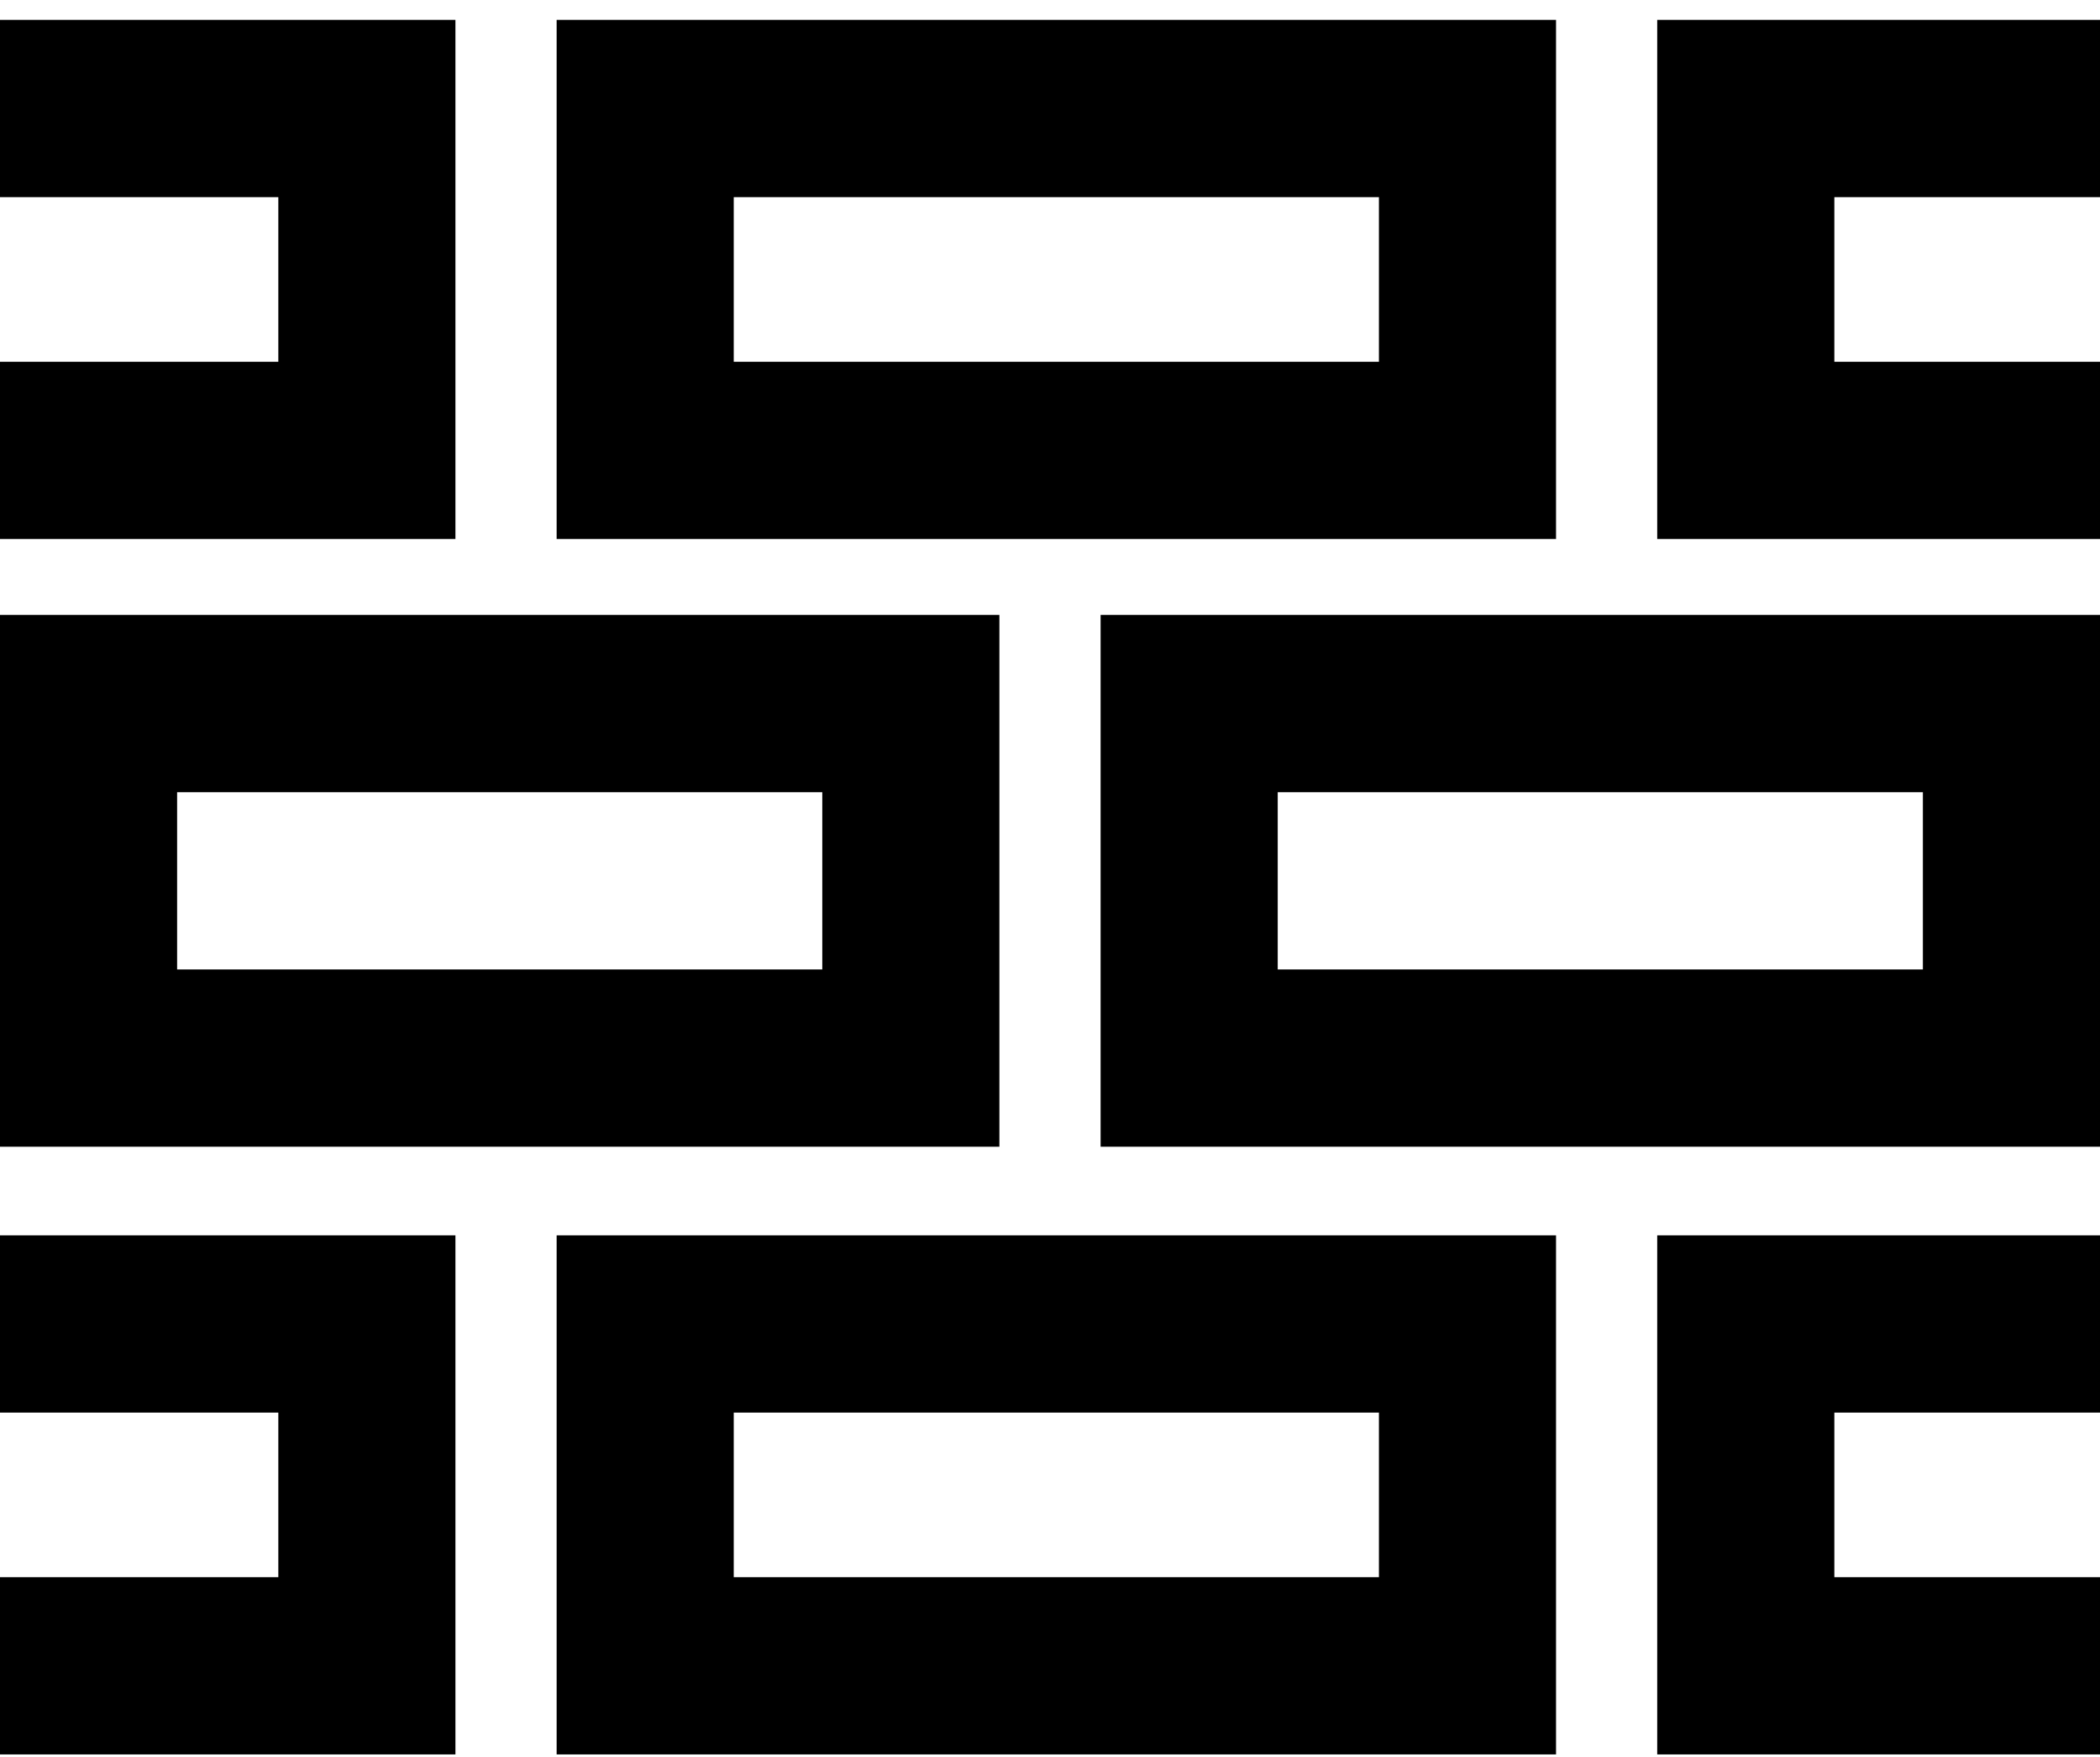 <?xml version="1.0" encoding="UTF-8"?> <svg xmlns="http://www.w3.org/2000/svg" width="92" height="77" viewBox="0 0 92 77" fill="none"><g clip-path="url(#clip0_18_287)"><path d="M92 26.945V50.245H48.217V26.945H92ZM84.241 34.712H55.976V42.478H84.241V34.712Z" fill="black"></path><path d="M43.783 26.945V50.245H0V26.945H43.783ZM36.024 34.712H7.759V42.478H36.024V34.712Z" fill="black"></path><path d="M68.169 54.128V76.872H24.386V54.128H68.169ZM60.41 61.894H32.145V69.106H60.41V61.894Z" fill="black"></path><path d="M68.169 0.872V23.617H24.386V0.872H68.169ZM60.41 8.639H32.145V15.85H60.41V8.639Z" fill="black"></path><path d="M19.952 54.128V76.872H0V69.106H12.193V61.894H0V54.128H19.952Z" fill="black"></path><path d="M19.952 0.872V23.617H0V15.85H12.193V8.639H0V0.872H19.952Z" fill="black"></path><path d="M92 0.872V8.639H80.362V15.85H92V23.617H72.602V0.872H92Z" fill="black"></path><path d="M92 54.128V61.894H80.362V69.106H92V76.872H72.602V54.128H92Z" fill="black"></path></g><defs><clipPath id="clip0_18_287"><rect width="92" height="76" fill="white" transform="translate(0 0.872)"></rect></clipPath></defs></svg> 